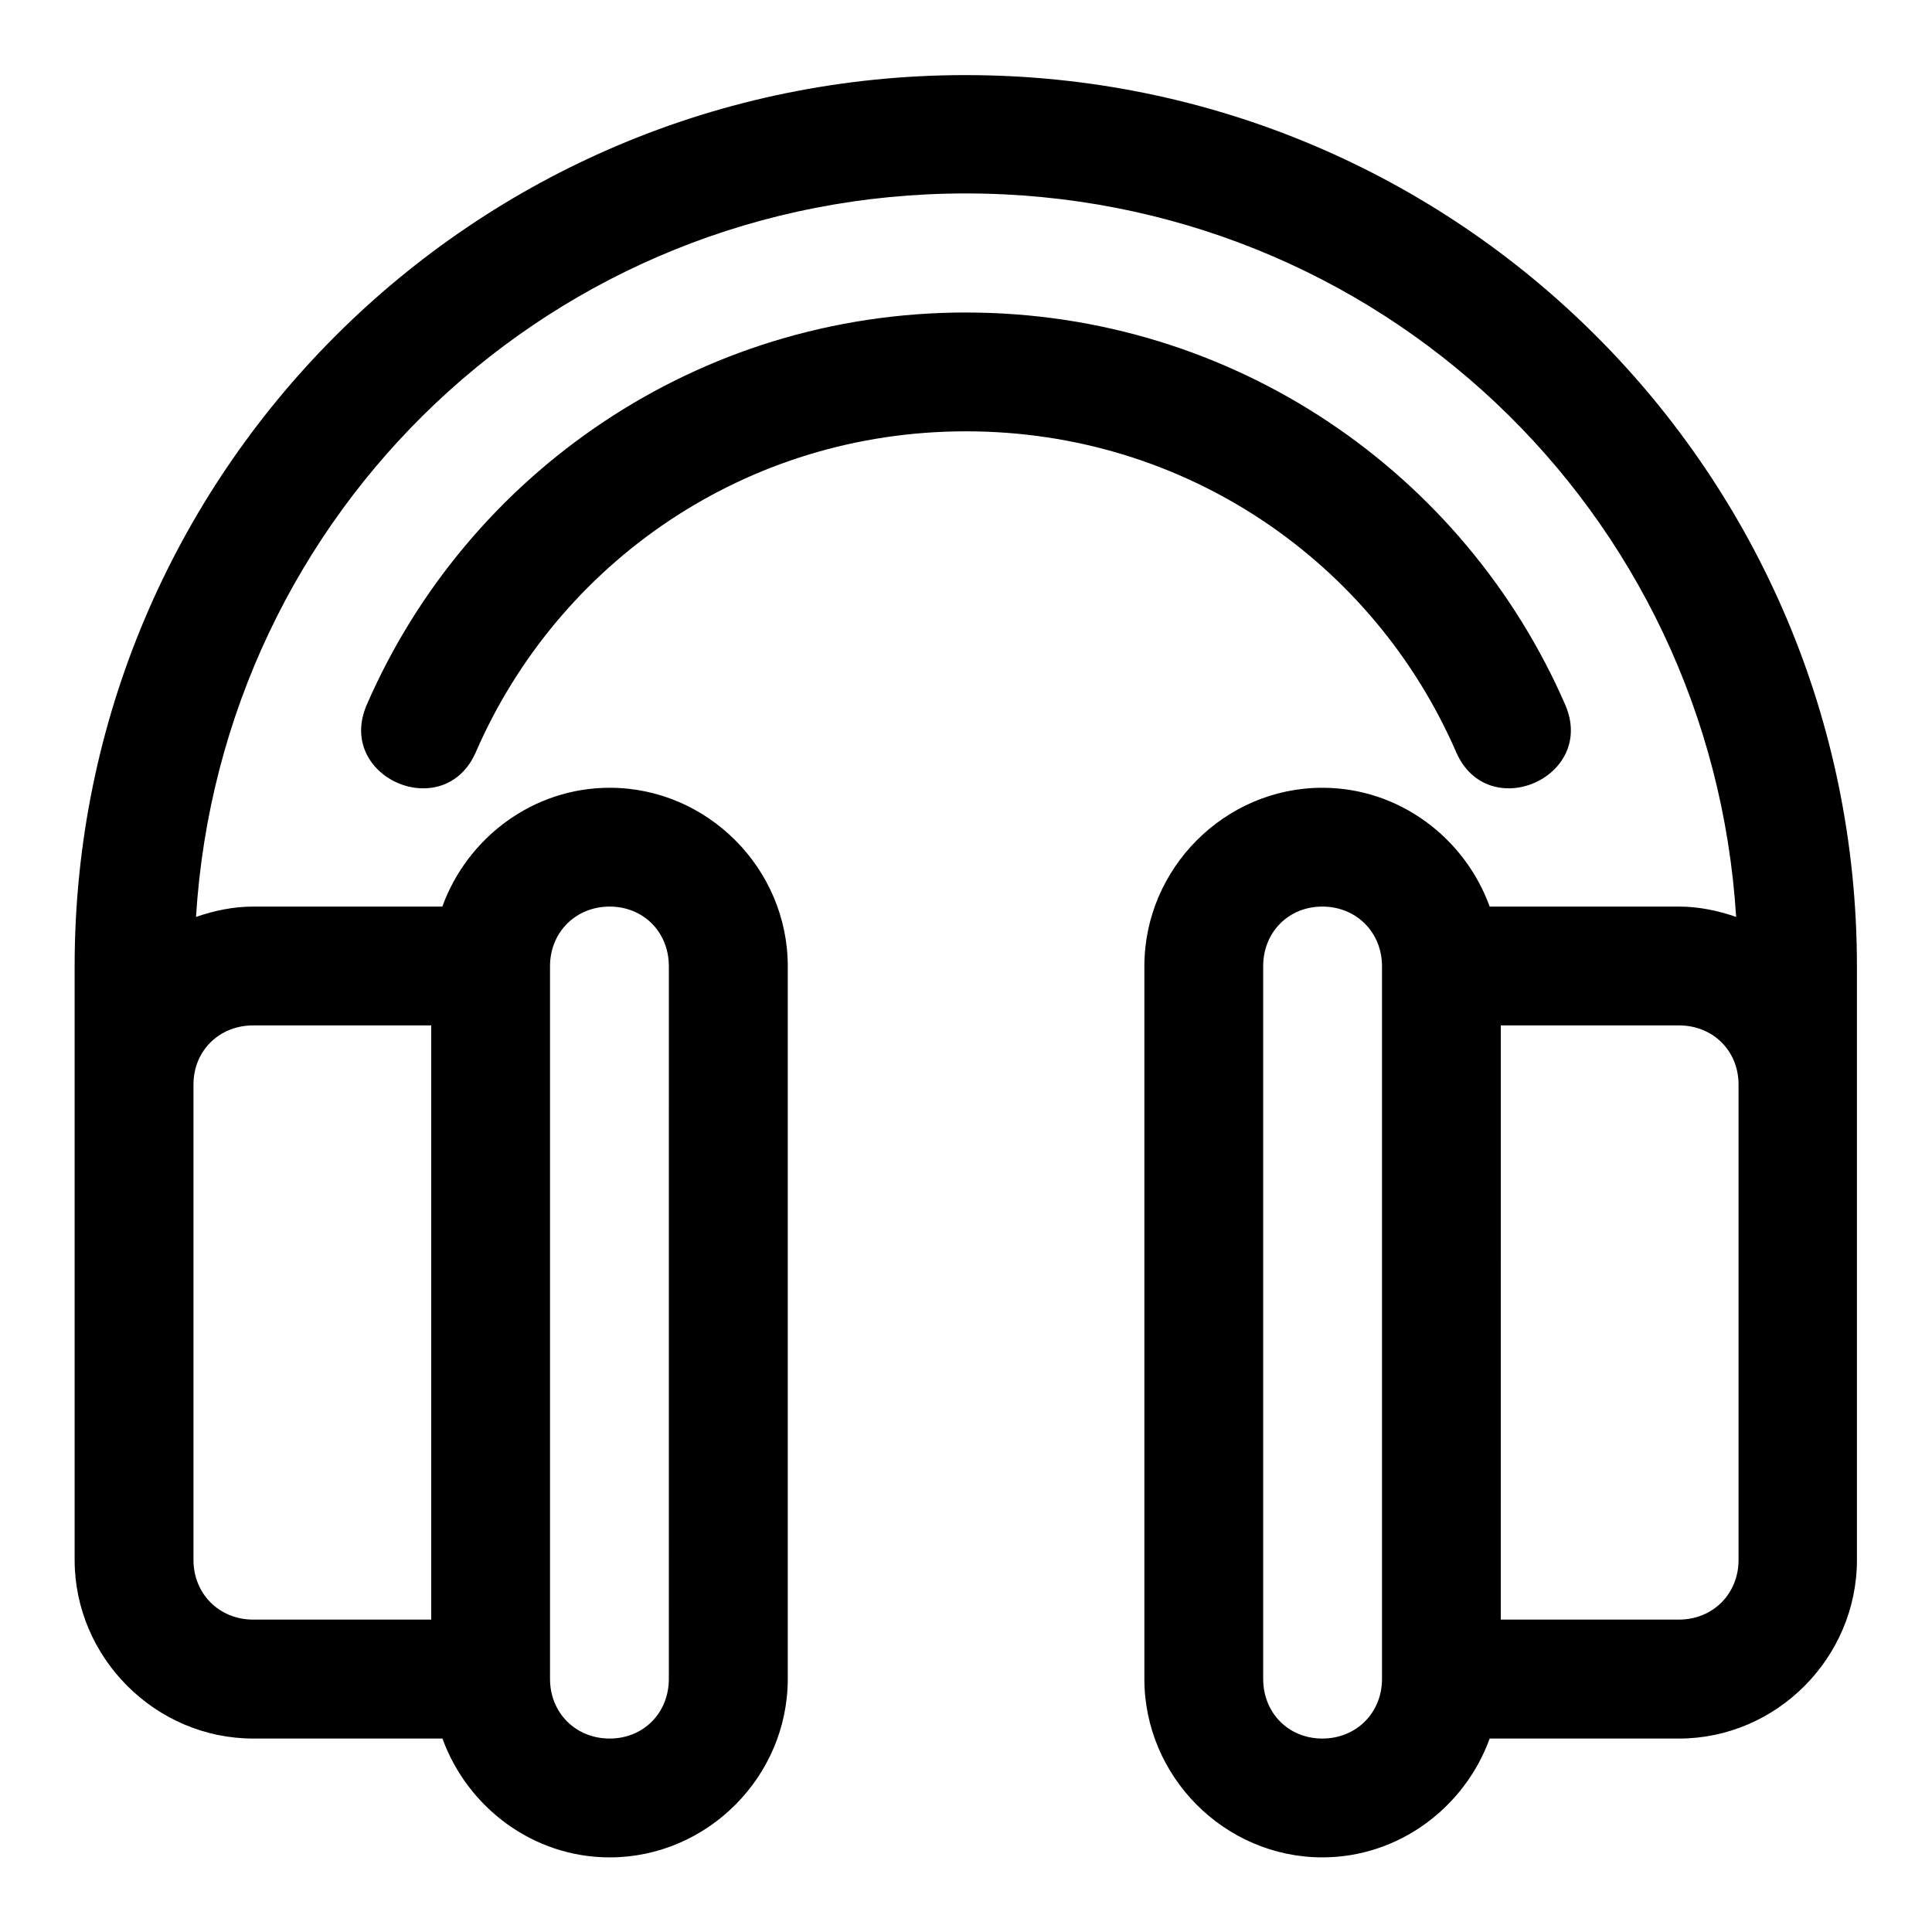 <?xml version="1.0" encoding="UTF-8"?>
<!-- Uploaded to: ICON Repo, www.svgrepo.com, Generator: ICON Repo Mixer Tools -->
<svg fill="#000000" width="800px" height="800px" version="1.1" viewBox="144 144 512 512" xmlns="http://www.w3.org/2000/svg">
 <path d="m399.94 163.9c-130.56 0-236.16 105.6-236.16 236.16v157.35c0 25.895 21.43 47.324 47.324 47.324l50.152 0.004c6.609 18.203 23.98 31.488 44.312 31.488 25.895-0.004 47.199-21.402 47.199-47.297v-188.87c0-25.895-21.305-47.293-47.199-47.293-20.344 0-37.742 13.266-44.344 31.488h-50.121c-5.316 0-10.367 1.086-15.16 2.738 6.695-107.46 94.75-191.73 204-191.73s197.45 84.262 204.15 191.73c-4.793-1.656-9.832-2.738-15.16-2.738h-50.152c-6.602-18.219-24-31.488-44.34-31.488-25.895 0-47.172 21.398-47.172 47.293v188.87c0 25.895 21.277 47.293 47.172 47.293 20.332 0 37.734-13.281 44.34-31.488l50.152 0.004c25.895 0 47.172-21.43 47.172-47.324v-157.35c0-130.56-105.6-236.16-236.16-236.16zm0.062 62.914c-71.078 0-132.15 42.66-158.8 103.94-8.367 19.27 20.539 31.816 28.906 12.547 21.781-50.09 71.379-84.996 129.89-84.996 58.508 0 108.11 34.902 129.89 84.992 8.363 19.27 37.27 6.723 28.906-12.547-26.645-61.273-87.719-103.93-158.79-103.93zm-94.434 157.44c8.996 0 15.684 6.812 15.684 15.805l-0.004 188.87c0 8.996-6.688 15.805-15.684 15.805s-15.805-6.812-15.805-15.805v-188.87c0-8.992 6.812-15.805 15.809-15.805zm188.87 0c8.996 0 15.805 6.812 15.805 15.805v188.87c0 8.996-6.812 15.805-15.805 15.805-8.996 0-15.684-6.812-15.684-15.805v-188.87c0-8.992 6.688-15.805 15.684-15.805zm-283.33 31.488h47.168v157.47h-47.168c-8.996 0-15.836-6.812-15.836-15.805v-125.98c0-8.996 6.84-15.684 15.836-15.684zm330.62 0h47.199c8.996 0 15.805 6.688 15.805 15.684v125.98c0 8.992-6.812 15.805-15.805 15.805h-47.203z" fill-rule="evenodd"/>
</svg>